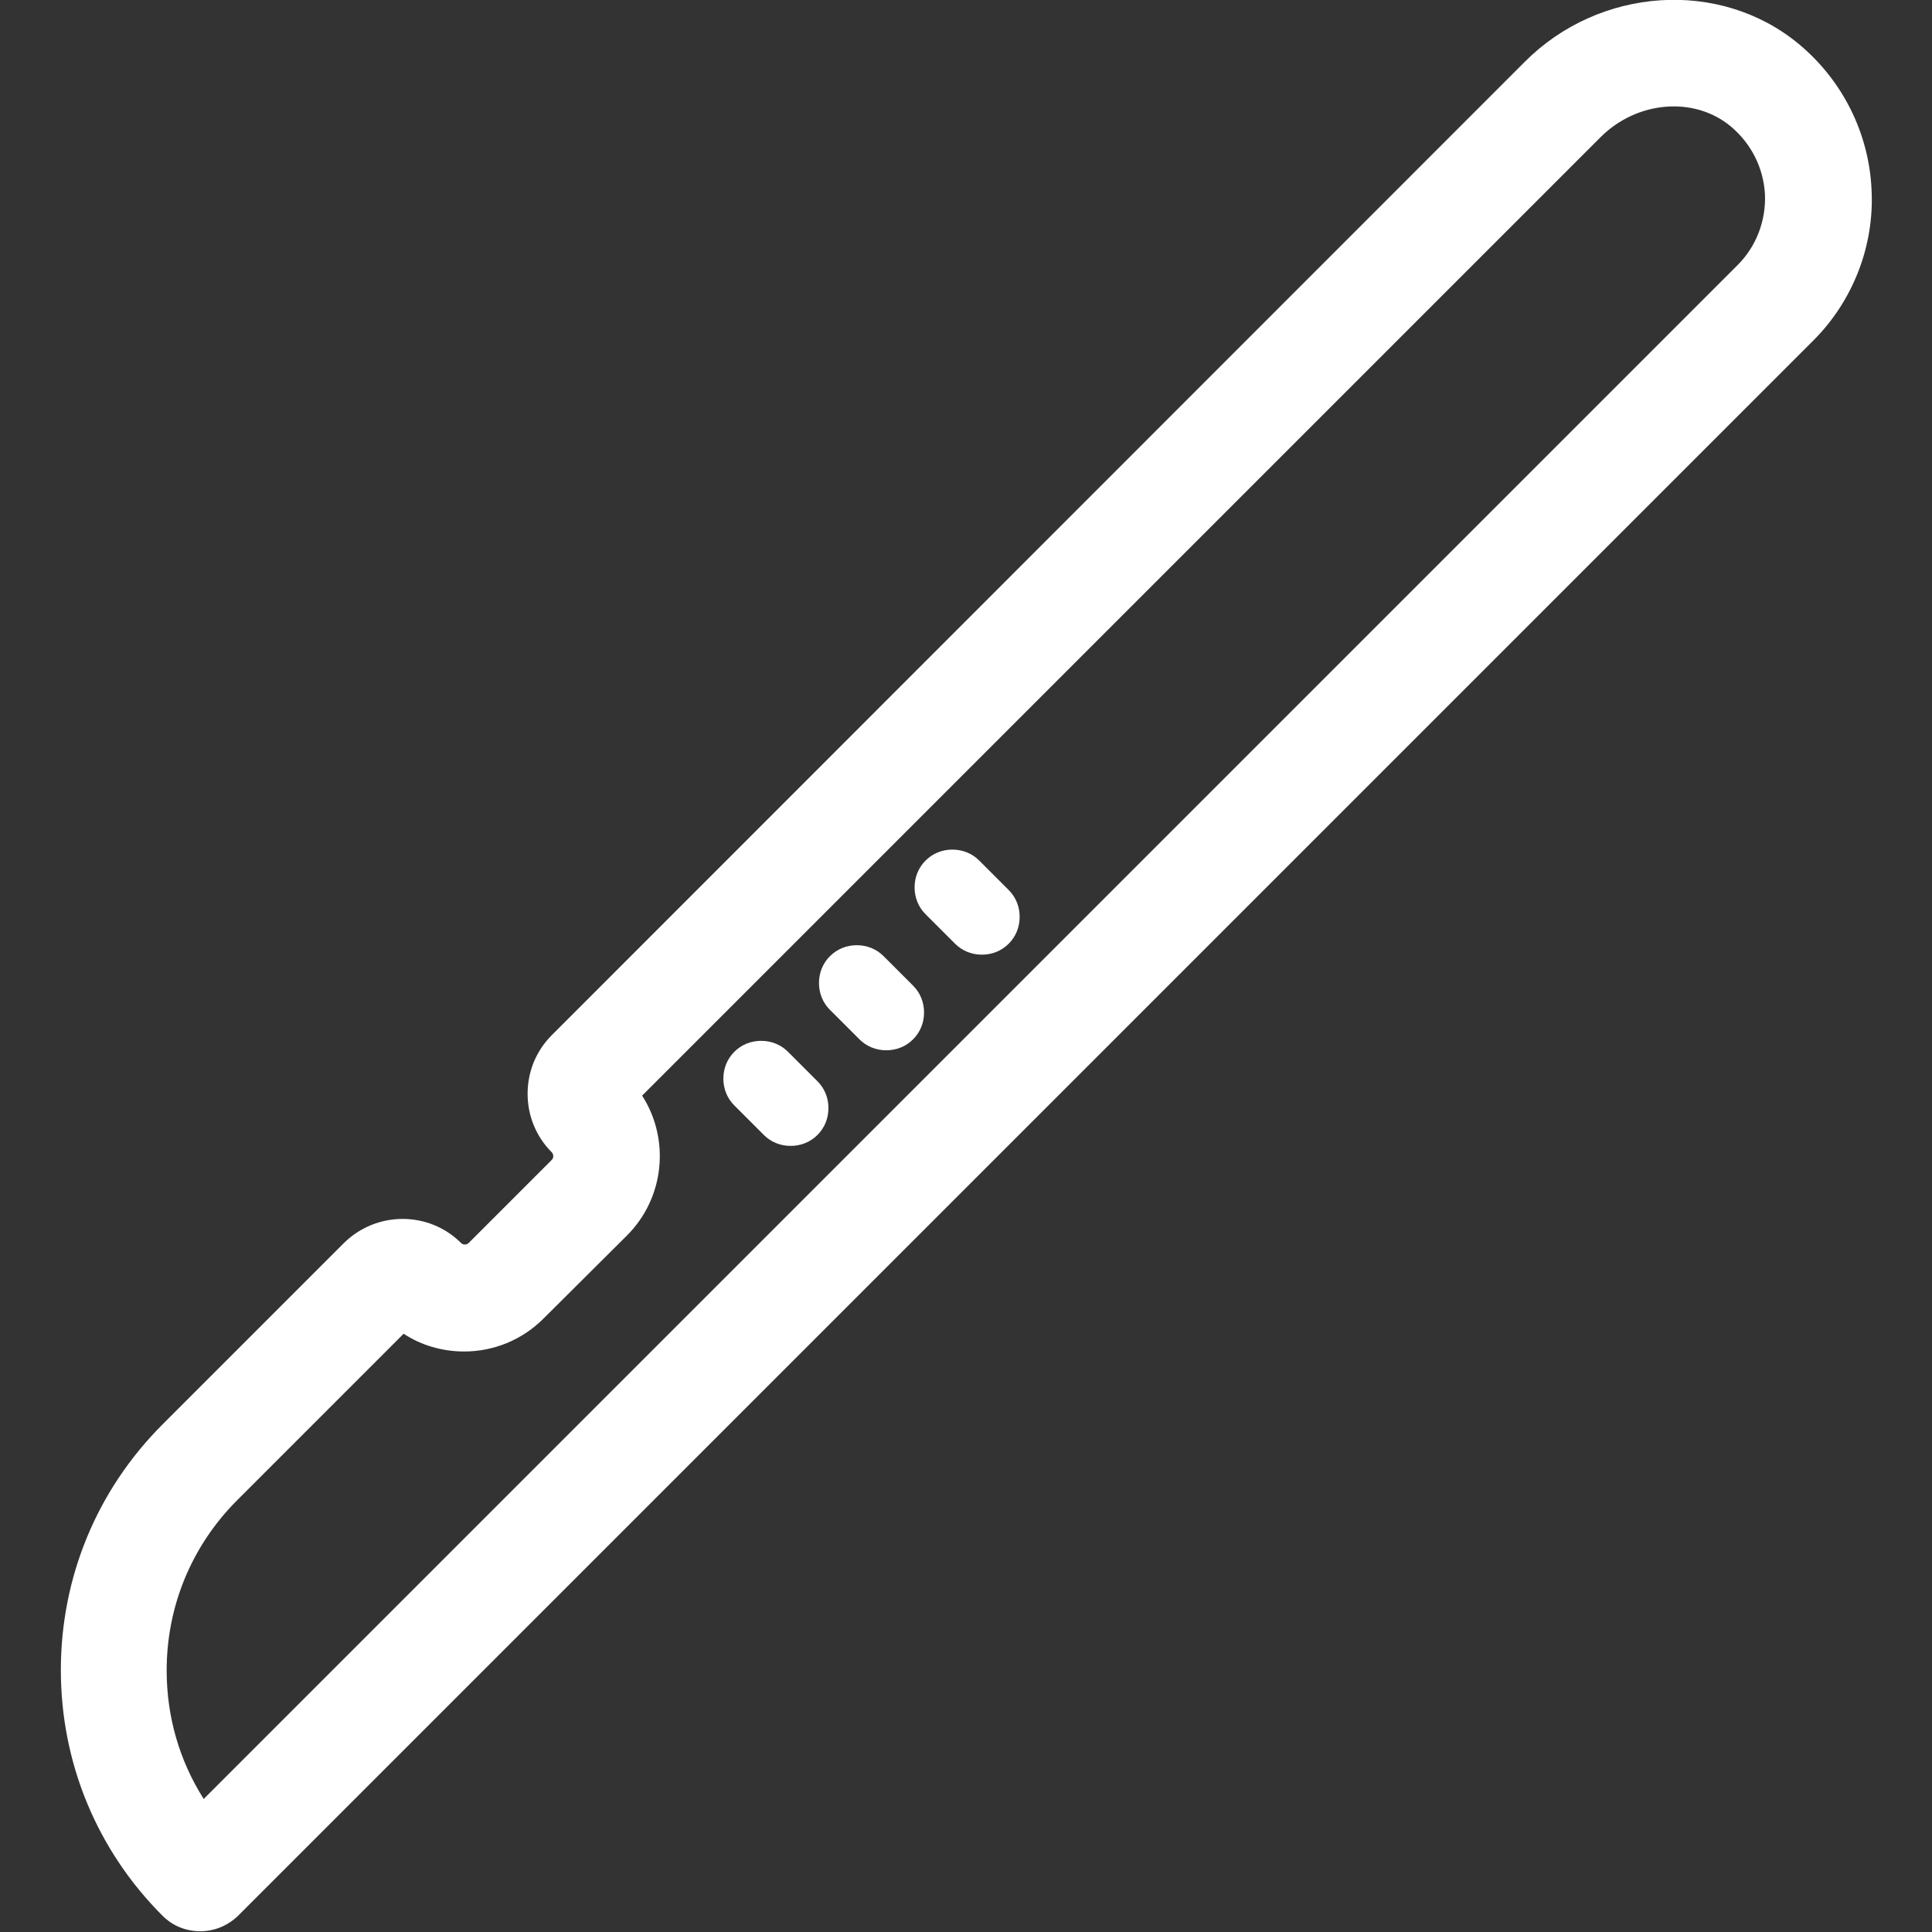 <svg width="512" height="512" viewBox="0 0 512 512" fill="none" xmlns="http://www.w3.org/2000/svg">
<rect x="0" y="0" width="512" height="512" fill="#333333" stroke="none"/>
<g clip-path="url(#clip0_469_74)">
<path d="M495.975 50.178C495.274 35.254 488.263 21.233 476.645 11.618C455.813 -5.609 423.962 -3.505 404.132 16.325L146.229 274.328C142.122 278.434 139.819 283.943 139.819 289.852C139.819 295.761 142.123 301.27 146.229 305.376C146.529 305.676 146.629 306.177 146.629 306.378C146.629 306.678 146.529 307.079 146.229 307.38L124.194 329.414C123.894 329.714 123.392 329.815 123.193 329.815C122.893 329.815 122.492 329.715 122.192 329.414C113.679 320.9 99.757 320.9 91.143 329.414L43.068 377.489C25.641 394.916 16.126 418.052 16.126 442.59C16.126 467.229 25.741 490.364 43.068 507.691C45.772 510.395 49.277 511.797 53.084 511.797C56.891 511.797 60.396 510.295 63.1 507.691L480.552 90.239C491.069 79.722 496.778 65.1 495.976 50.176L495.975 50.178ZM166.16 327.411C176.176 317.396 177.578 301.871 170.166 290.353L424.163 36.356C433.778 26.741 448.901 25.439 458.617 33.452C464.126 38.059 467.331 44.469 467.731 51.48C468.031 58.491 465.428 65.301 460.519 70.21L53.984 476.745C47.574 466.629 44.168 455.011 44.168 442.692C44.168 425.666 50.779 409.641 62.898 397.521L106.967 353.452C111.674 356.557 117.283 358.159 122.992 358.159C130.904 358.159 138.416 355.054 144.025 349.445L166.16 327.411Z" fill="white"/>
<path d="M202.417 300.77C204.32 302.673 206.824 303.674 209.528 303.674C212.232 303.674 214.736 302.672 216.639 300.77C218.542 298.867 219.544 296.363 219.544 293.659C219.544 290.955 218.543 288.451 216.639 286.548L208.827 278.736C206.924 276.833 204.42 275.832 201.716 275.832C199.012 275.832 196.508 276.834 194.605 278.736C192.702 280.639 191.7 283.143 191.7 285.847C191.7 288.551 192.701 291.055 194.605 292.958L202.417 300.77Z" fill="white"/>
<path d="M227.756 275.43C229.659 277.333 232.163 278.334 234.867 278.334C237.571 278.334 240.075 277.332 241.978 275.43C243.881 273.527 244.883 271.023 244.883 268.319C244.883 265.615 243.882 263.111 241.978 261.208L234.166 253.396C232.263 251.493 229.759 250.491 227.055 250.491C224.351 250.491 221.847 251.492 219.944 253.396C218.041 255.299 217.039 257.803 217.039 260.507C217.039 263.211 218.04 265.715 219.944 267.618L227.756 275.43Z" fill="white"/>
<path d="M253.095 250.091C254.998 251.994 257.502 252.996 260.206 252.996C262.91 252.996 265.414 251.995 267.317 250.091C269.22 248.188 270.221 245.684 270.221 242.98C270.221 240.276 269.219 237.772 267.317 235.869L259.505 228.057C257.602 226.154 255.098 225.152 252.394 225.152C249.69 225.152 247.186 226.153 245.283 228.057C243.38 229.96 242.378 232.464 242.378 235.168C242.378 237.872 243.379 240.376 245.283 242.279L253.095 250.091Z" fill="white"/>
</g>
<defs>
<clipPath id="clip0_469_74">
<rect width="512" height="512" fill="white"/>
</clipPath>
</defs>
</svg>
